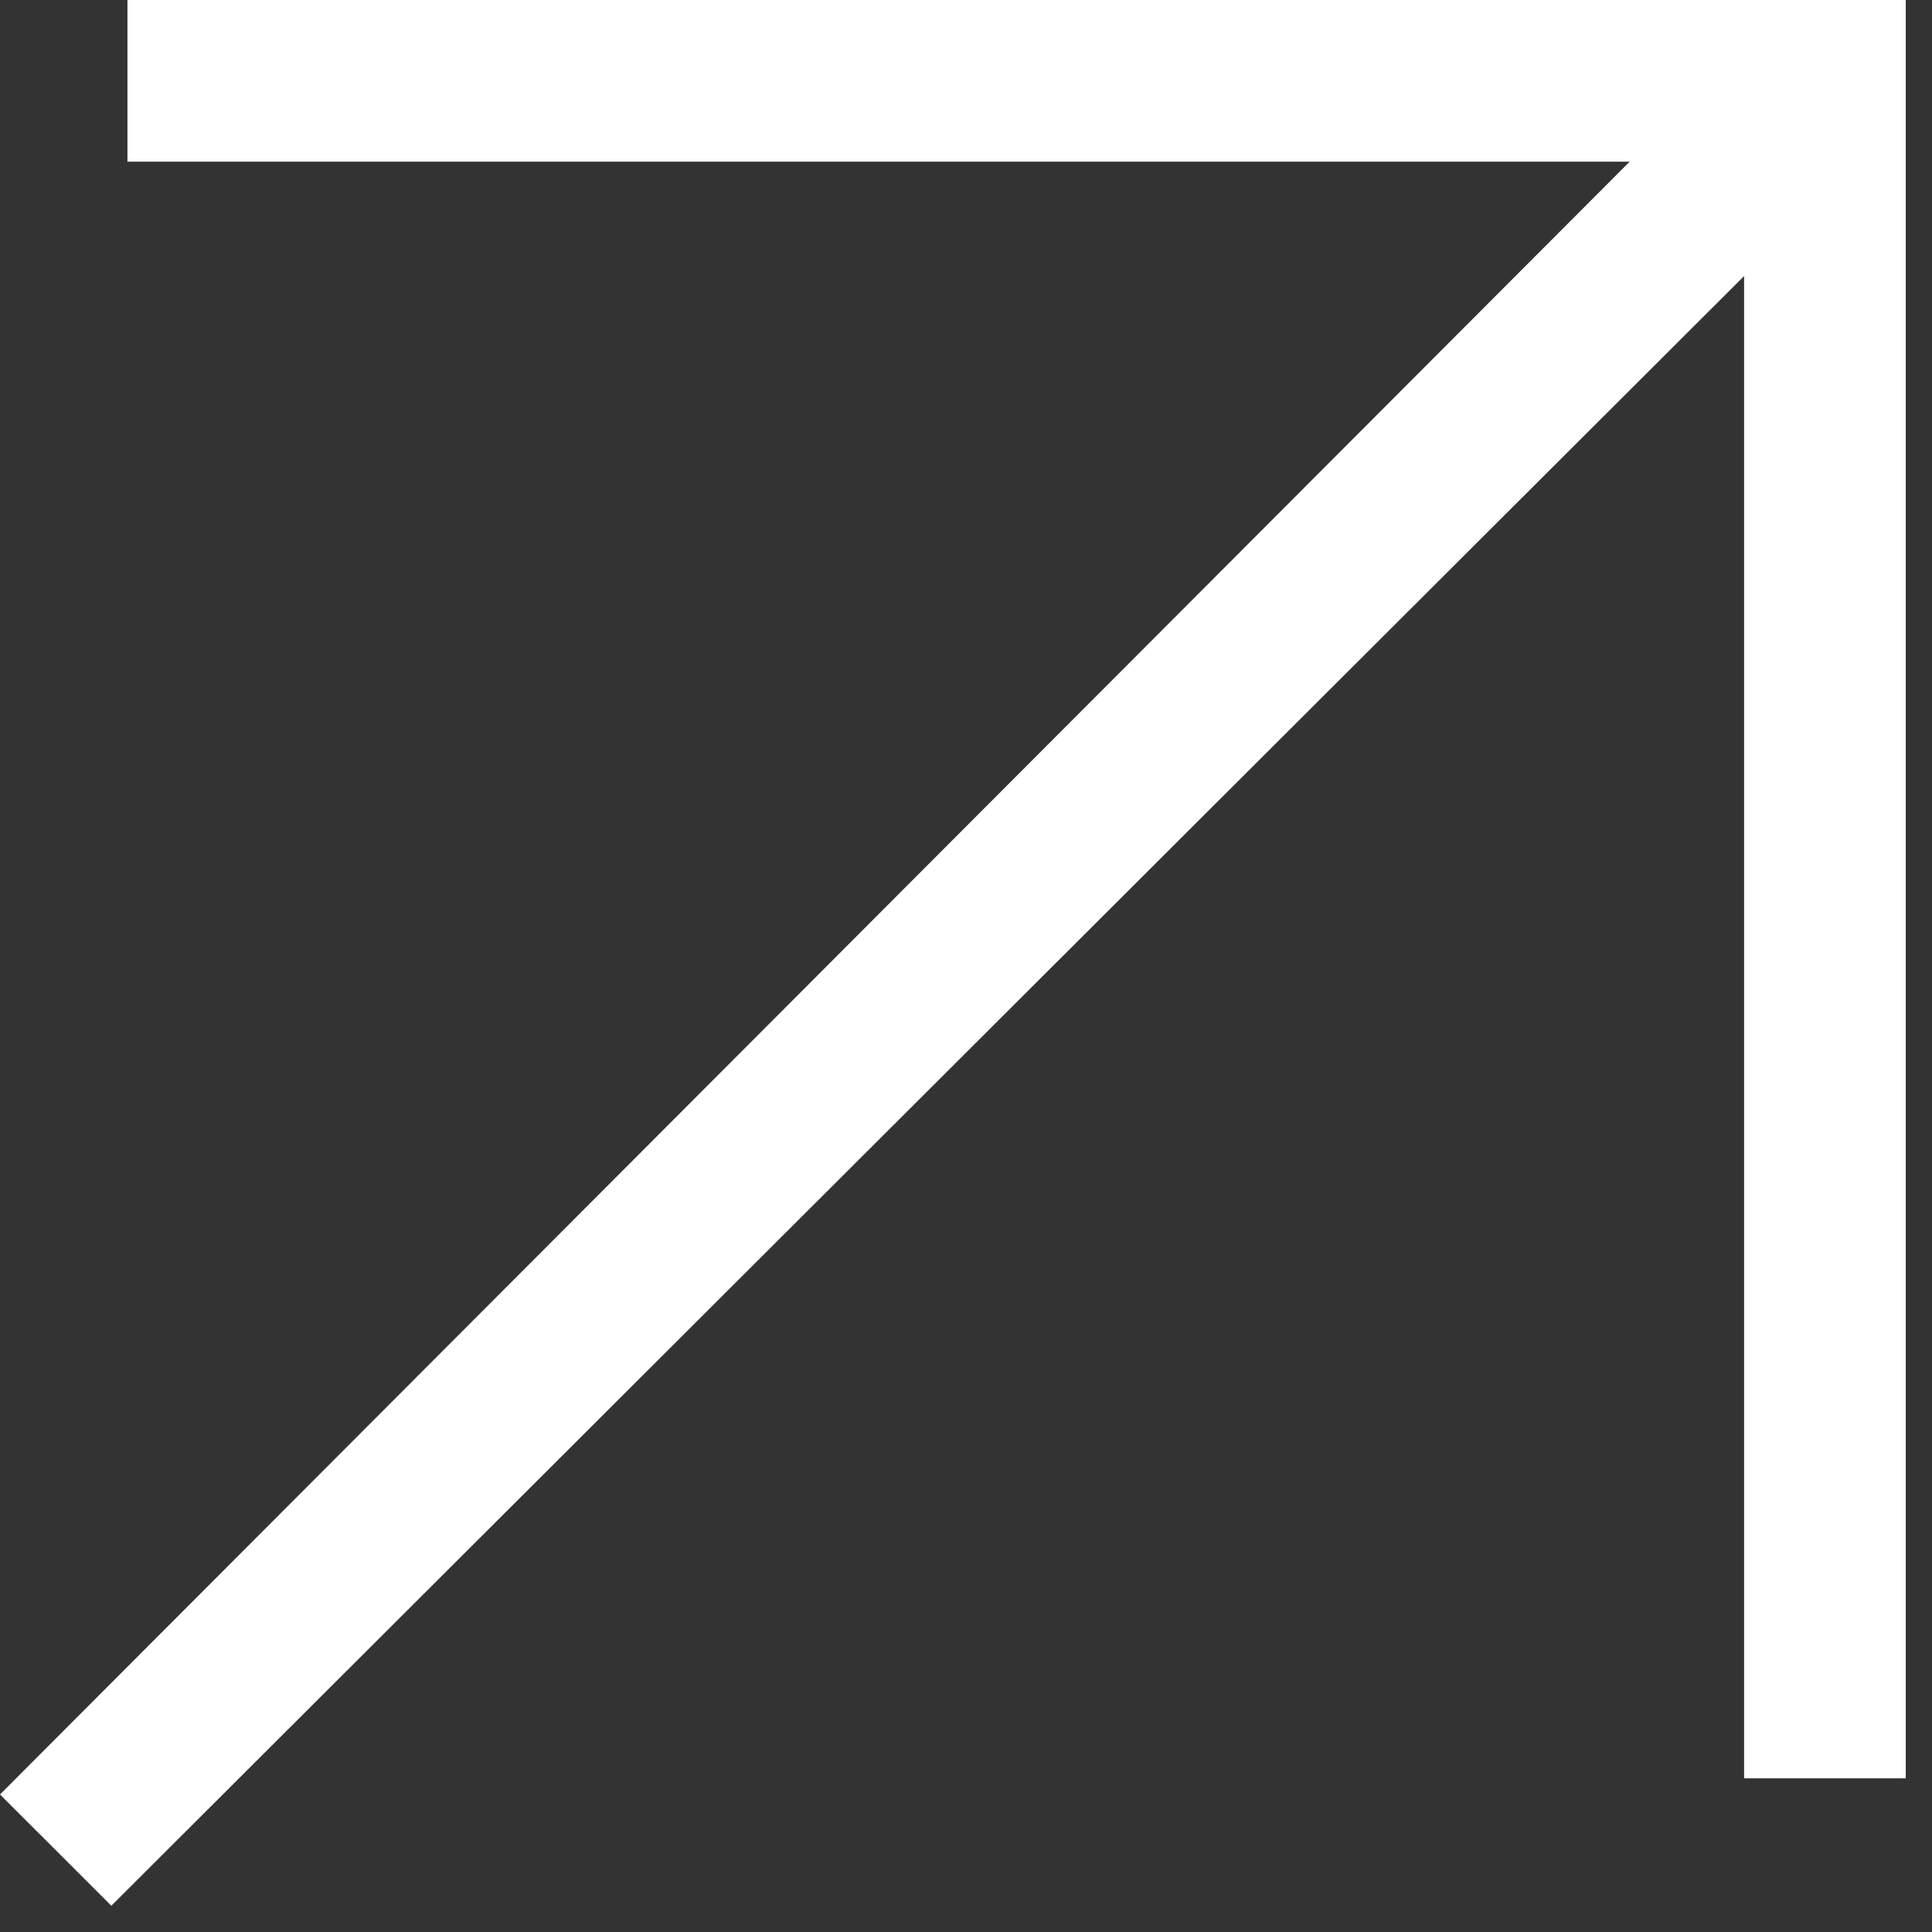 <svg width="27" height="27" viewBox="0 0 27 27" fill="none" xmlns="http://www.w3.org/2000/svg">
<rect x="0" y="0" width="27" height="27" fill="#333333" stroke="none"/>
<path d="M1.556 26.633L0 25.078L22.775 2.259H1.781V0H26.633V24.852H24.374V3.858L1.556 26.633Z" fill="white"/>
</svg>
